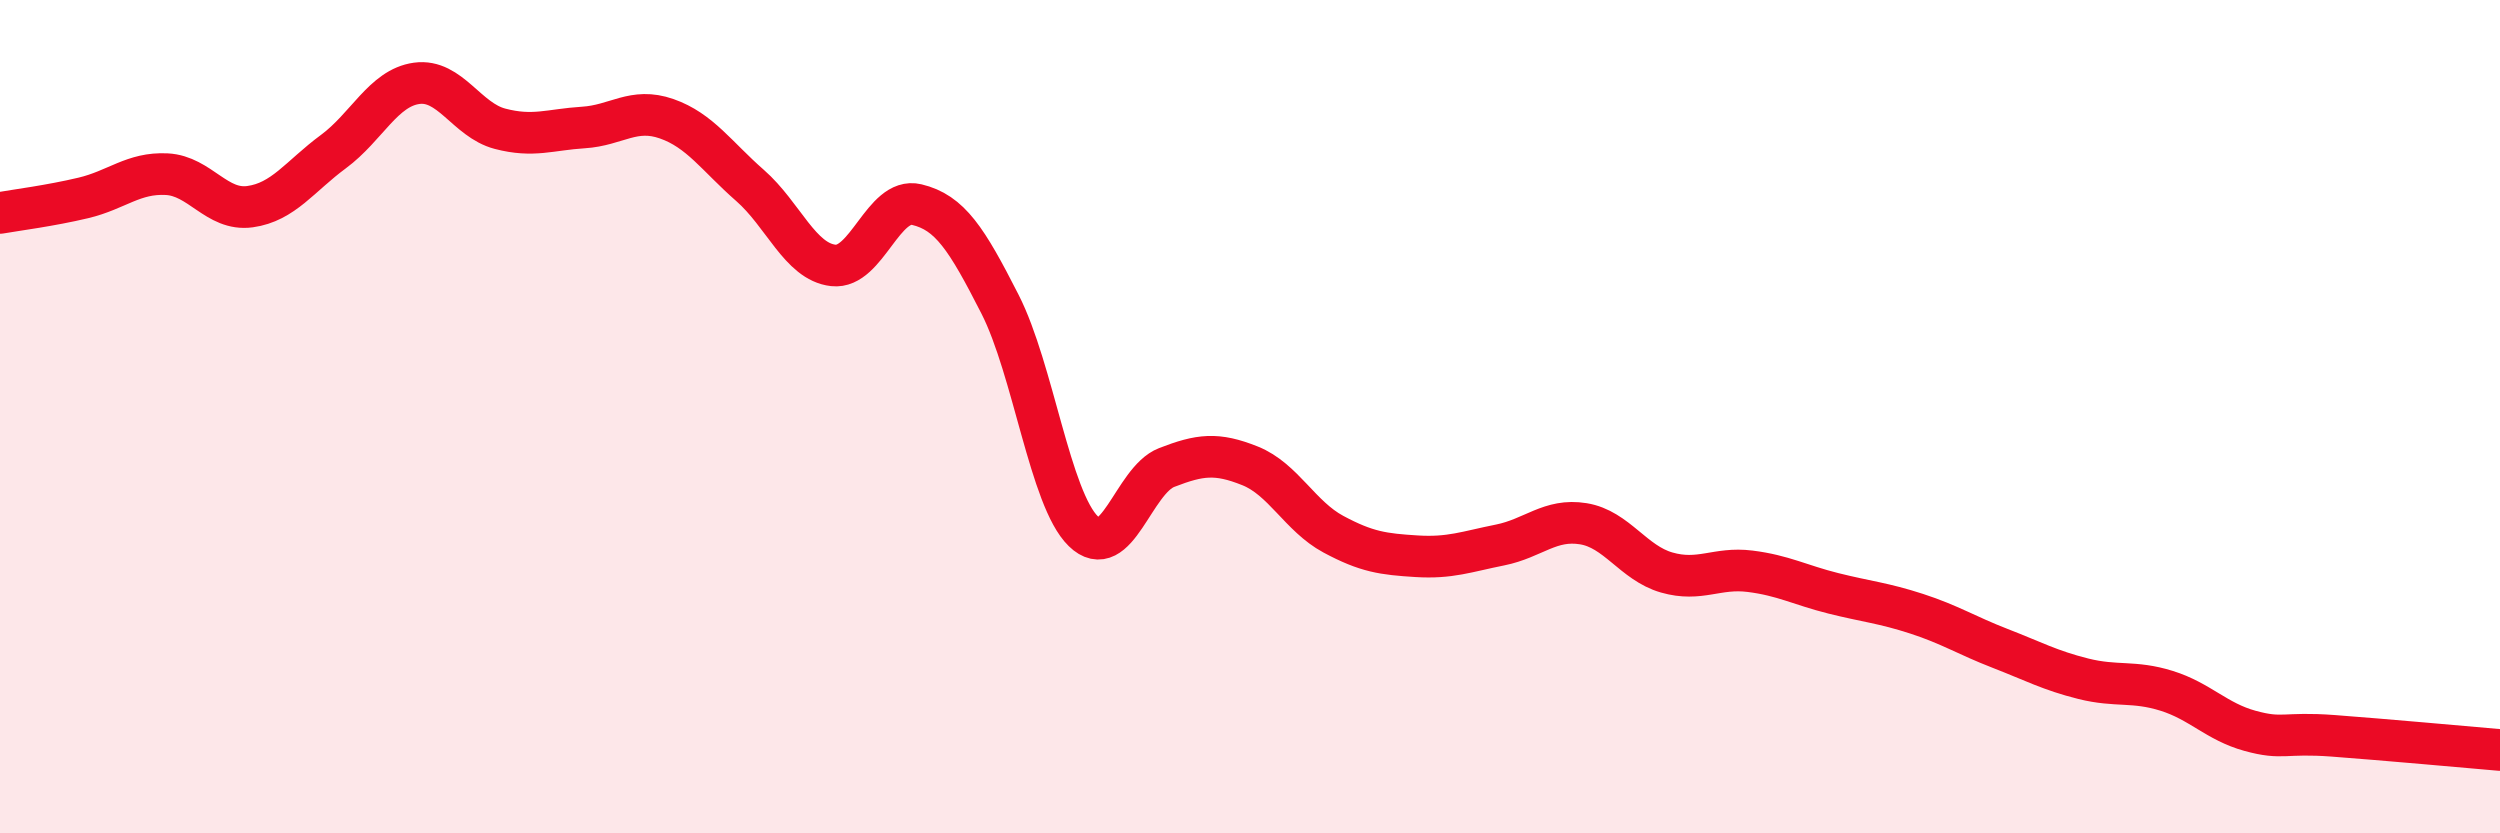 
    <svg width="60" height="20" viewBox="0 0 60 20" xmlns="http://www.w3.org/2000/svg">
      <path
        d="M 0,5.11 C 0.4,5.04 1.2,4.94 2,4.75 C 2.8,4.56 3.2,4.14 4,4.18 C 4.8,4.22 5.2,5.07 6,4.96 C 6.8,4.85 7.2,4.23 8,3.64 C 8.8,3.05 9.2,2.11 10,2 C 10.8,1.89 11.2,2.88 12,3.09 C 12.8,3.3 13.2,3.11 14,3.06 C 14.8,3.01 15.2,2.57 16,2.85 C 16.8,3.13 17.2,3.75 18,4.45 C 18.8,5.15 19.2,6.28 20,6.37 C 20.8,6.46 21.2,4.72 22,4.91 C 22.8,5.1 23.2,5.73 24,7.3 C 24.8,8.87 25.2,11.97 26,12.75 C 26.8,13.53 27.2,11.53 28,11.22 C 28.8,10.91 29.2,10.86 30,11.18 C 30.8,11.5 31.2,12.39 32,12.82 C 32.8,13.25 33.2,13.3 34,13.35 C 34.8,13.4 35.2,13.24 36,13.08 C 36.8,12.92 37.2,12.44 38,12.57 C 38.8,12.7 39.2,13.51 40,13.74 C 40.8,13.97 41.2,13.61 42,13.71 C 42.8,13.81 43.2,14.04 44,14.24 C 44.8,14.44 45.2,14.47 46,14.73 C 46.8,14.99 47.2,15.25 48,15.56 C 48.8,15.87 49.2,16.09 50,16.29 C 50.8,16.49 51.2,16.33 52,16.58 C 52.8,16.83 53.2,17.32 54,17.54 C 54.8,17.76 54.8,17.57 56,17.66 C 57.2,17.75 59.2,17.93 60,18L60 20L0 20Z"
        fill="#EB0A25"
        opacity="0.1"
        stroke-linecap="round"
        stroke-linejoin="round"
      />
      <path
        d="M 0,5.11 C 0.4,5.04 1.2,4.94 2,4.75 C 2.8,4.56 3.2,4.14 4,4.18 C 4.8,4.22 5.2,5.07 6,4.96 C 6.8,4.85 7.2,4.23 8,3.64 C 8.8,3.05 9.2,2.11 10,2 C 10.8,1.89 11.2,2.88 12,3.09 C 12.8,3.3 13.2,3.11 14,3.06 C 14.8,3.01 15.2,2.57 16,2.85 C 16.8,3.13 17.2,3.75 18,4.45 C 18.8,5.15 19.2,6.28 20,6.37 C 20.8,6.46 21.2,4.72 22,4.91 C 22.8,5.1 23.2,5.73 24,7.3 C 24.8,8.87 25.2,11.97 26,12.75 C 26.8,13.53 27.2,11.53 28,11.22 C 28.8,10.91 29.2,10.86 30,11.18 C 30.8,11.5 31.2,12.39 32,12.82 C 32.8,13.25 33.2,13.3 34,13.35 C 34.8,13.4 35.2,13.24 36,13.08 C 36.8,12.92 37.2,12.44 38,12.57 C 38.8,12.7 39.2,13.51 40,13.74 C 40.8,13.97 41.2,13.61 42,13.71 C 42.8,13.81 43.2,14.04 44,14.24 C 44.8,14.44 45.2,14.47 46,14.73 C 46.8,14.99 47.2,15.25 48,15.56 C 48.8,15.87 49.2,16.09 50,16.29 C 50.8,16.49 51.2,16.33 52,16.58 C 52.8,16.83 53.2,17.32 54,17.54 C 54.8,17.76 54.8,17.57 56,17.66 C 57.2,17.75 59.2,17.93 60,18"
        stroke="#EB0A25"
        stroke-width="1"
        fill="none"
        stroke-linecap="round"
        stroke-linejoin="round"
      />
    </svg>
  